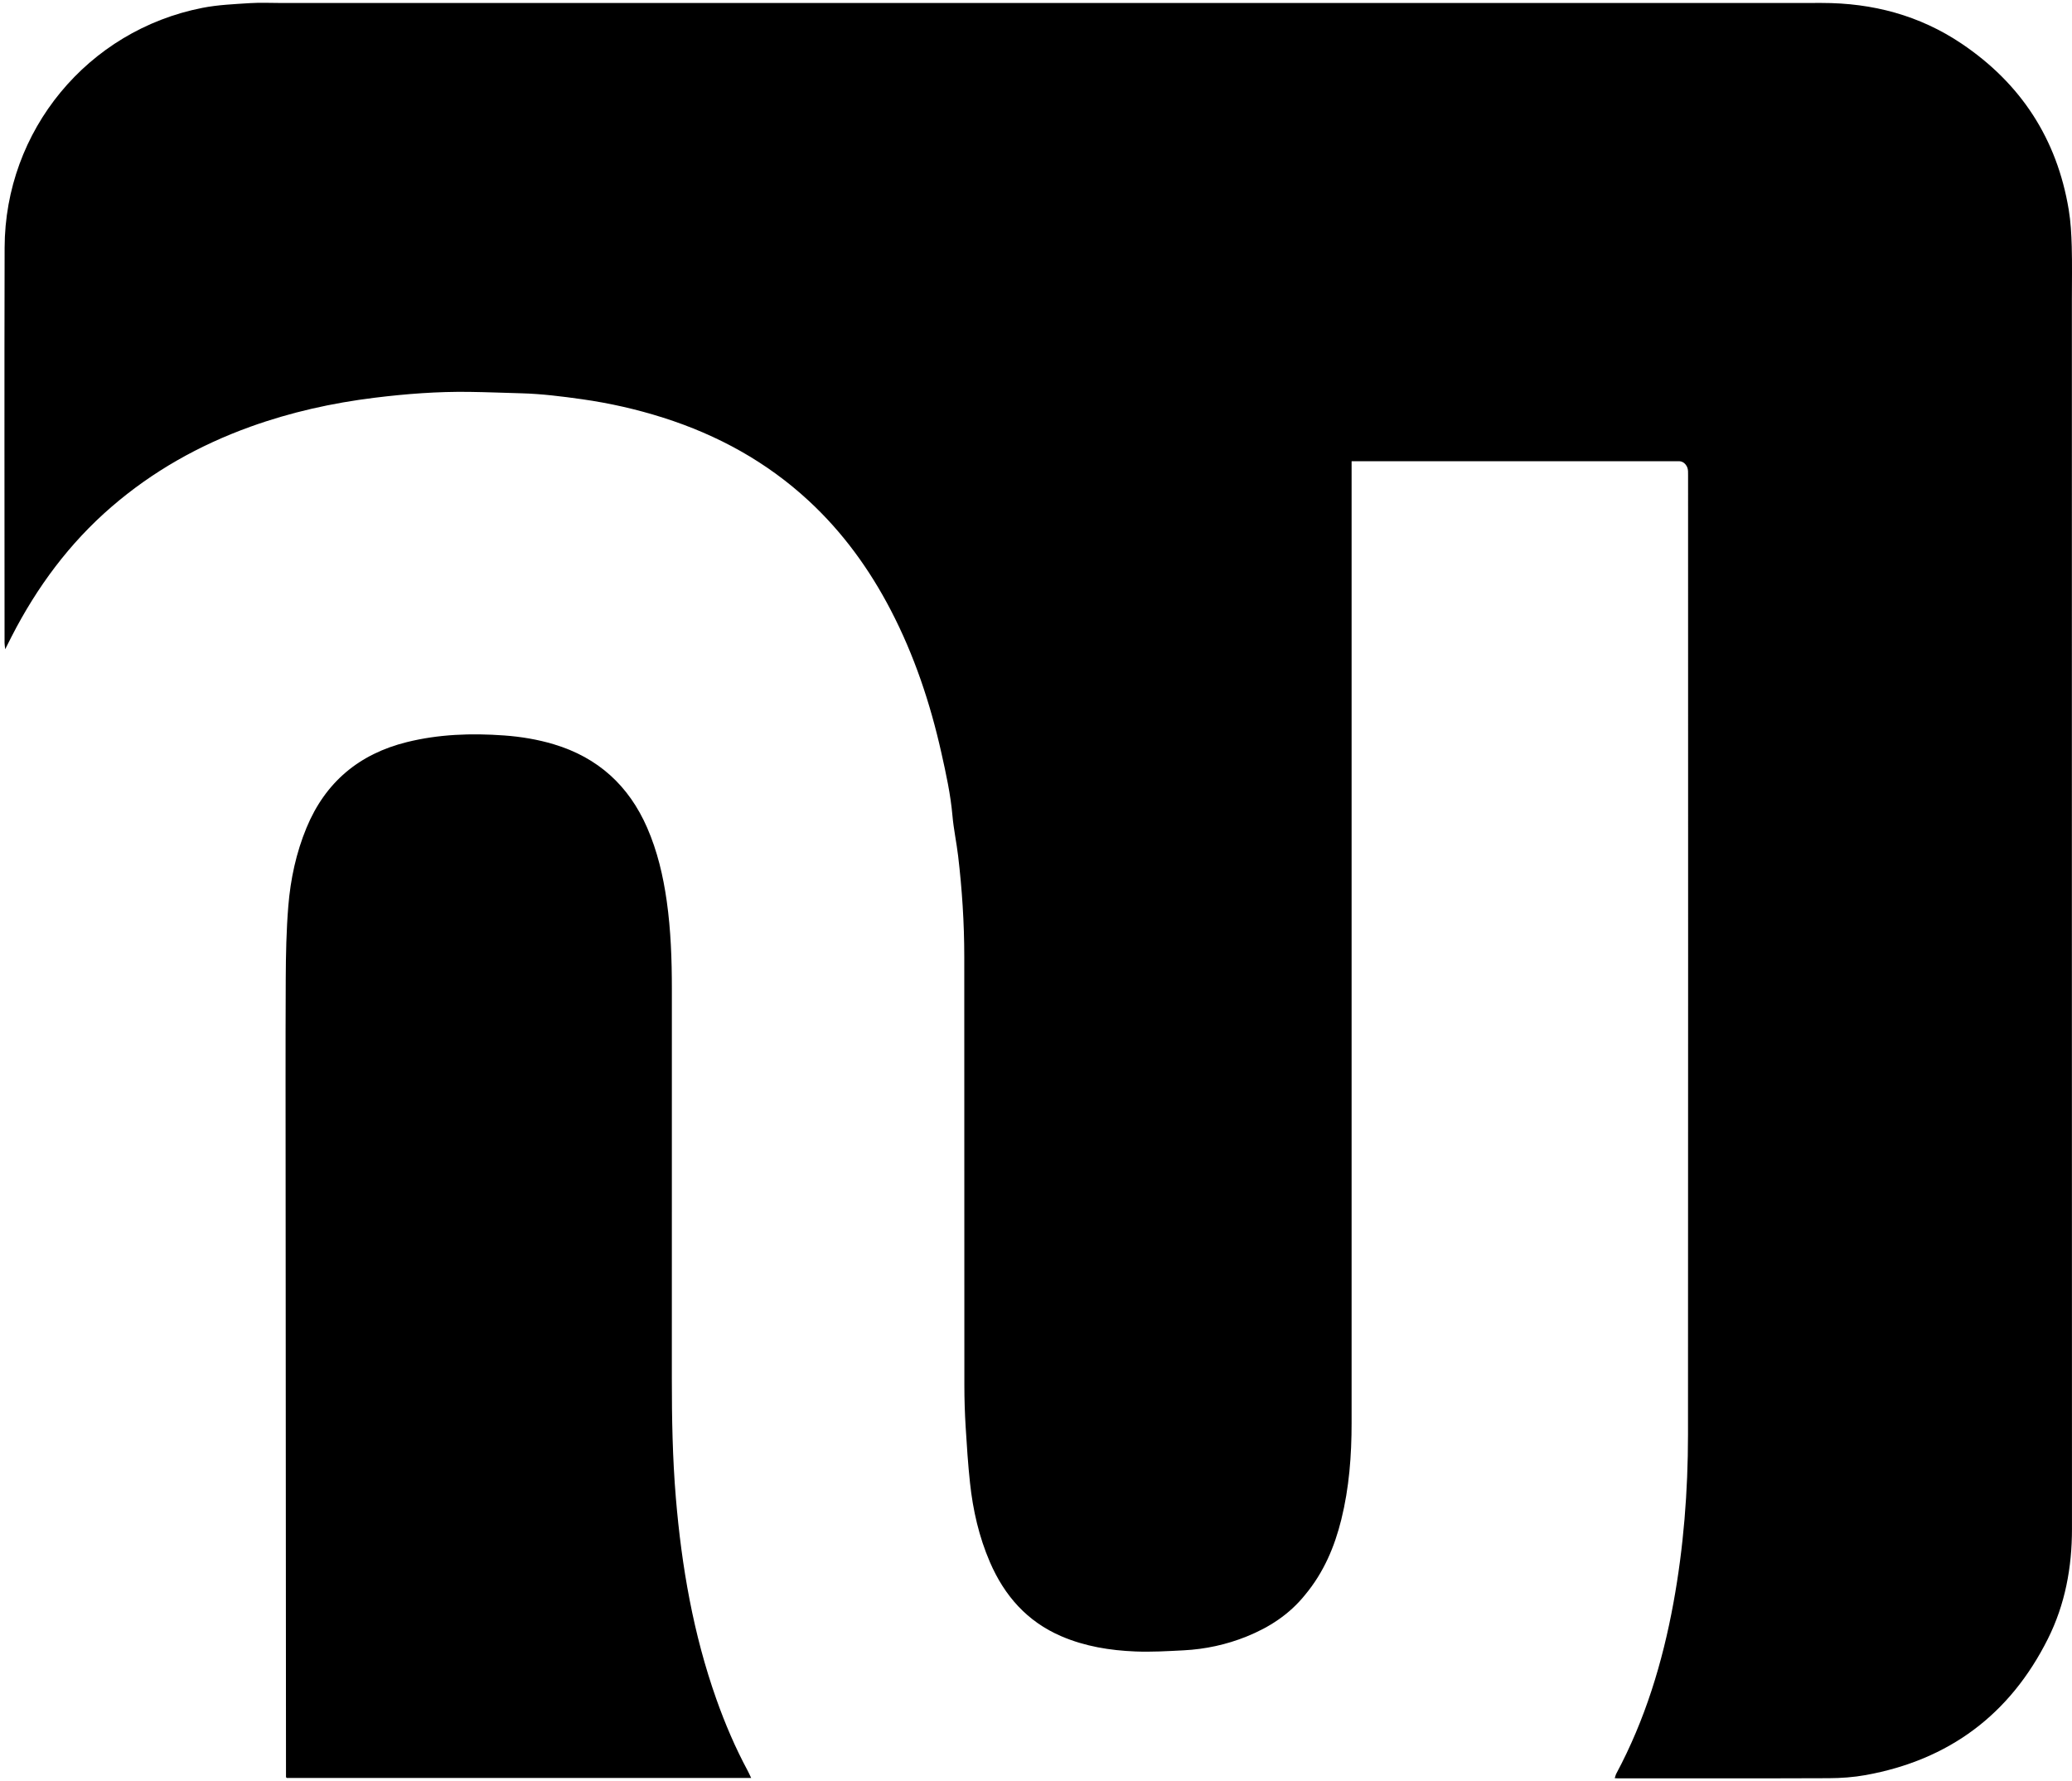 <svg width="335" height="288" viewBox="0 0 335 288" fill="none" xmlns="http://www.w3.org/2000/svg">
  <path d="M211.028 257.84C208.467 261.036 205.211 263.128 201.543 264.607C198.283 265.922 194.873 266.658 191.363 266.838C188.769 266.971 186.164 267.127 183.574 267.023C179.463 266.857 175.42 266.206 171.596 264.562C166.066 262.186 162.398 258.014 160.052 252.582C158.285 248.489 157.304 244.183 156.831 239.77C156.506 236.742 156.307 233.7 156.123 230.66C155.991 228.475 155.921 226.282 155.919 224.093C155.901 200.959 155.898 177.826 155.903 154.692C155.904 149.239 155.55 143.809 154.91 138.398C154.652 136.225 154.185 134.075 153.994 131.898C153.691 128.448 152.953 125.085 152.2 121.723C150.402 113.697 147.815 105.944 144.008 98.629C140.566 92.014 136.241 86.051 130.755 80.973C123.958 74.681 116.034 70.336 107.238 67.539C102.938 66.171 98.552 65.179 94.079 64.547C90.823 64.088 87.567 63.679 84.276 63.59C81.476 63.515 78.676 63.401 75.875 63.362C70.752 63.292 65.659 63.683 60.575 64.309C53.699 65.155 46.98 66.653 40.465 69.001C32.21 71.977 24.674 76.208 18.01 81.965C11.207 87.841 5.983 94.917 1.897 102.878C1.584 103.488 1.279 104.102 0.839 104.975C0.785 104.454 0.737 104.206 0.737 103.958C0.734 82.655 0.693 61.351 0.747 40.047C0.795 21.108 14.163 4.913 32.736 1.269C35.233 0.779 37.814 0.674 40.364 0.508C42.105 0.395 43.86 0.486 45.608 0.486C128.596 0.485 211.584 0.49 294.571 0.478C302.754 0.476 310.35 2.478 317.153 7.057C326.743 13.51 332.576 22.464 334.47 33.898C334.793 35.853 334.901 37.856 334.958 39.841C335.038 42.685 334.981 45.532 334.981 48.378C334.981 114.648 334.971 180.918 334.996 247.187C334.998 253.429 333.892 259.409 331.098 264.99C324.968 277.231 315.103 284.574 301.633 287.009C299.684 287.361 297.672 287.504 295.688 287.512C284.303 287.559 272.918 287.536 261.533 287.535C261.412 287.535 261.29 287.523 261.067 287.51C261.161 287.237 261.214 286.977 261.334 286.753C265.975 278.079 268.799 268.803 270.562 259.163C272.204 250.179 272.909 241.111 272.915 231.997C272.949 180.282 272.932 128.568 272.927 76.853C272.927 76.412 272.955 75.924 272.784 75.541C272.533 74.976 272.074 74.548 271.364 74.571C271.12 74.579 270.876 74.571 270.632 74.571C253.676 74.571 236.721 74.571 219.766 74.571C219.405 74.571 219.044 74.571 218.527 74.571C218.527 75.095 218.527 75.567 218.527 76.039C218.527 94.618 218.527 113.198 218.527 131.778C218.527 164.547 218.526 197.316 218.527 230.085C218.527 235.343 218.131 240.558 216.864 245.682C215.769 250.112 214.027 254.229 211.028 257.84Z" fill="black"/>
  <path d="M46.18 191.704C46.18 180.482 46.146 169.383 46.198 158.284C46.217 154.344 46.295 150.393 46.617 146.469C46.973 142.134 47.882 137.88 49.56 133.83C52.612 126.468 58.066 121.907 65.765 119.995C70.946 118.709 76.208 118.53 81.509 118.914C84.233 119.112 86.912 119.553 89.529 120.337C96.671 122.475 101.664 127.022 104.633 133.833C106.285 137.624 107.218 141.604 107.796 145.68C108.464 150.4 108.627 155.15 108.627 159.909C108.627 180.888 108.634 201.867 108.623 222.846C108.62 229.312 108.733 235.774 109.275 242.22C110.208 253.305 112.089 264.204 115.819 274.728C117.232 278.714 118.885 282.593 120.893 286.319C121.08 286.667 121.236 287.032 121.449 287.477C96.361 287.477 71.378 287.477 46.375 287.477C46.365 287.469 46.333 287.447 46.307 287.419C46.28 287.389 46.24 287.353 46.24 287.32C46.218 255.488 46.199 223.657 46.18 191.704Z" fill="black"/>
</svg> 
